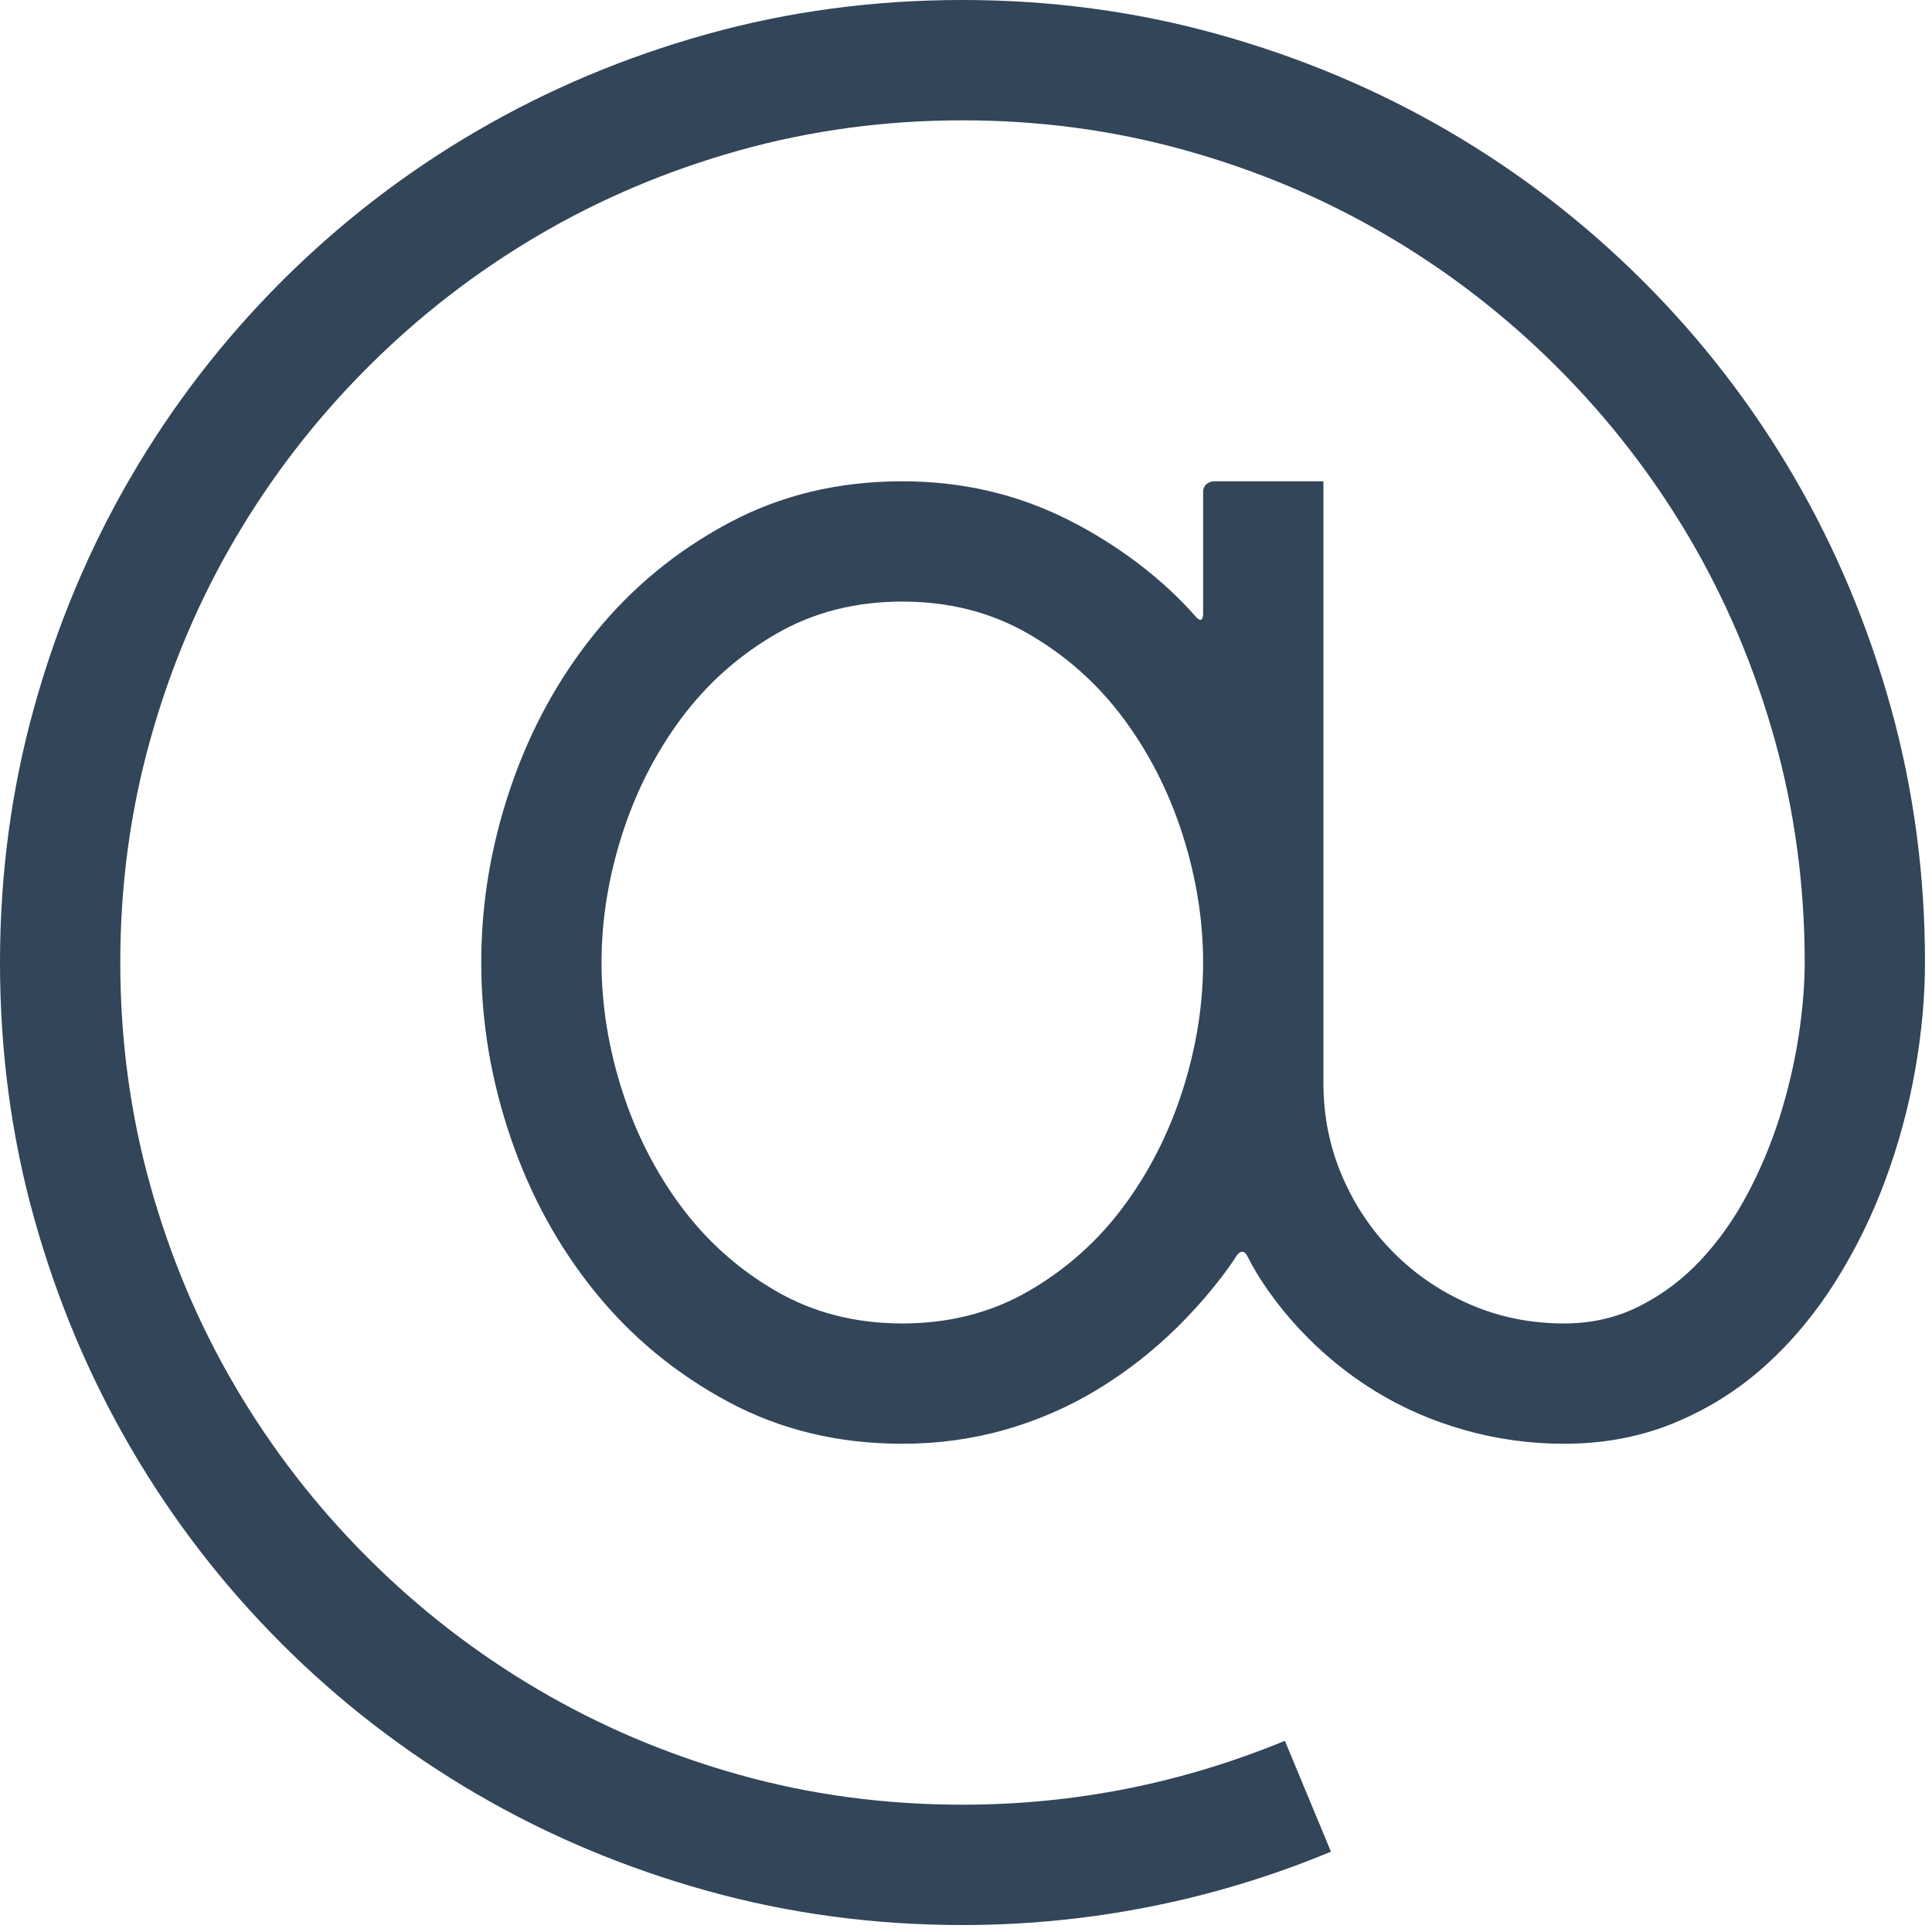<?xml version="1.0" encoding="UTF-8" standalone="no"?><!DOCTYPE svg PUBLIC "-//W3C//DTD SVG 1.1//EN" "http://www.w3.org/Graphics/SVG/1.1/DTD/svg11.dtd"><svg width="100%" height="100%" viewBox="0 0 178 178" version="1.1" xmlns="http://www.w3.org/2000/svg" xmlns:xlink="http://www.w3.org/1999/xlink" xml:space="preserve" xmlns:serif="http://www.serif.com/" style="fill-rule:evenodd;clip-rule:evenodd;stroke-linejoin:round;stroke-miterlimit:2;"><path d="M177.354,88.679c0,-8.142 -1.054,-15.992 -3.162,-23.554c-2.109,-7.563 -5.079,-14.638 -8.917,-21.217c-3.842,-6.583 -8.458,-12.571 -13.858,-17.971c-5.4,-5.395 -11.388,-10.016 -17.967,-13.854c-6.583,-3.841 -13.658,-6.812 -21.221,-8.921c-7.562,-2.108 -15.412,-3.162 -23.554,-3.162c-8.196,-0 -16.062,1.054 -23.596,3.162c-7.537,2.109 -14.591,5.08 -21.175,8.921c-6.583,3.838 -12.571,8.459 -17.971,13.854c-5.395,5.4 -10.016,11.388 -13.854,17.971c-3.841,6.579 -6.812,13.654 -8.921,21.217c-2.108,7.562 -3.158,15.412 -3.158,23.554c0,8.2 1.05,16.063 3.158,23.6c2.109,7.533 5.08,14.592 8.921,21.171c3.838,6.583 8.459,12.571 13.854,17.971c5.4,5.4 11.388,10.016 17.971,13.854c6.584,3.842 13.654,6.812 21.217,8.921c7.562,2.108 15.417,3.162 23.554,3.162c5.833,0 11.592,-0.562 17.279,-1.691c5.684,-1.125 11.242,-2.813 16.671,-5.067l-4.246,-10.217c-9.525,3.925 -19.429,5.888 -29.704,5.888c-7.158,-0 -14.029,-0.921 -20.608,-2.771c-6.584,-1.846 -12.746,-4.458 -18.492,-7.838c-5.746,-3.375 -10.983,-7.433 -15.717,-12.166c-4.733,-4.734 -8.787,-9.971 -12.166,-15.717c-3.379,-5.746 -5.992,-11.921 -7.838,-18.533c-1.85,-6.609 -2.771,-13.467 -2.771,-20.567c0,-7.1 0.921,-13.958 2.771,-20.567c1.846,-6.612 4.459,-12.787 7.838,-18.533c3.379,-5.742 7.433,-10.983 12.166,-15.717c4.734,-4.733 9.971,-8.791 15.717,-12.166c5.746,-3.379 11.921,-5.992 18.533,-7.838c6.609,-1.85 13.467,-2.771 20.567,-2.771c7.104,0 13.958,0.921 20.567,2.771c6.612,1.846 12.787,4.459 18.533,7.838c5.746,3.375 10.983,7.433 15.717,12.166c4.733,4.734 8.791,9.975 12.171,15.717c3.375,5.746 5.987,11.921 7.837,18.533c1.846,6.609 2.771,13.467 2.771,20.567c-0,2.079 -0.192,4.346 -0.563,6.8c-0.379,2.454 -0.954,4.921 -1.733,7.404c-0.779,2.479 -1.775,4.863 -2.987,7.142c-1.213,2.283 -2.642,4.304 -4.288,6.062c-1.646,1.763 -3.521,3.175 -5.629,4.242c-2.108,1.071 -4.429,1.604 -6.971,1.604c-3.062,0 -5.933,-0.575 -8.617,-1.733c-2.683,-1.154 -5.037,-2.742 -7.058,-4.763c-2.021,-2.02 -3.608,-4.37 -4.762,-7.058c-1.155,-2.683 -1.734,-5.554 -1.734,-8.617l0,-55.42l-10.062,-0c-0,-0 -1.021,-0 -1.021,1.02l-0,11.209c-0,-0 -0,1.021 -0.671,0.25c-2.908,-3.329 -7.05,-6.563 -11.758,-8.929c-4.704,-2.367 -9.8,-3.55 -15.284,-3.55c-5.887,-0 -11.229,1.283 -16.02,3.854c-4.792,2.566 -8.875,5.929 -12.255,10.087c-3.375,4.154 -5.975,8.892 -7.791,14.2c-1.821,5.313 -2.729,10.713 -2.729,16.196c-0,5.483 0.908,10.883 2.729,16.196c1.816,5.312 4.416,10.042 7.791,14.2c3.38,4.158 7.463,7.521 12.255,10.087c4.791,2.571 10.133,3.855 16.02,3.855c3.292,-0 6.45,-0.434 9.484,-1.296c3.029,-0.867 5.875,-2.109 8.529,-3.725c2.654,-1.617 5.108,-3.538 7.362,-5.759c2.25,-2.22 4.242,-4.691 5.425,-6.545c0,-0 0.55,-0.859 1,0.058c0.934,1.912 2.68,4.45 4.788,6.704c2.108,2.25 4.429,4.154 6.971,5.713c2.541,1.562 5.296,2.758 8.271,3.595c2.975,0.838 6.02,1.255 9.137,1.255c3.696,-0 7.1,-0.65 10.217,-1.946c3.121,-1.3 5.904,-3.063 8.358,-5.284c2.454,-2.22 4.604,-4.808 6.454,-7.75c1.846,-2.945 3.375,-6.062 4.588,-9.354c1.212,-3.291 2.121,-6.654 2.729,-10.087c0.604,-3.434 0.908,-6.742 0.908,-9.917m-66.508,0c-0,3.925 -0.638,7.867 -1.904,11.821c-1.271,3.954 -3.092,7.521 -5.459,10.696c-2.366,3.175 -5.266,5.758 -8.704,7.75c-3.433,1.991 -7.316,2.987 -11.646,2.987c-4.329,0 -8.212,-0.996 -11.645,-2.987c-3.438,-1.992 -6.338,-4.575 -8.705,-7.75c-2.366,-3.175 -4.187,-6.742 -5.458,-10.696c-1.267,-3.954 -1.904,-7.896 -1.904,-11.821c-0,-3.925 0.637,-7.867 1.904,-11.821c1.271,-3.954 3.092,-7.521 5.458,-10.696c2.367,-3.175 5.267,-5.758 8.705,-7.75c3.433,-1.991 7.316,-2.987 11.645,-2.987c4.33,-0 8.213,0.996 11.646,2.987c3.438,1.992 6.338,4.575 8.704,7.75c2.367,3.175 4.188,6.742 5.459,10.696c1.266,3.954 1.904,7.896 1.904,11.821" style="fill:#324559;fill-rule:nonzero;"/></svg>